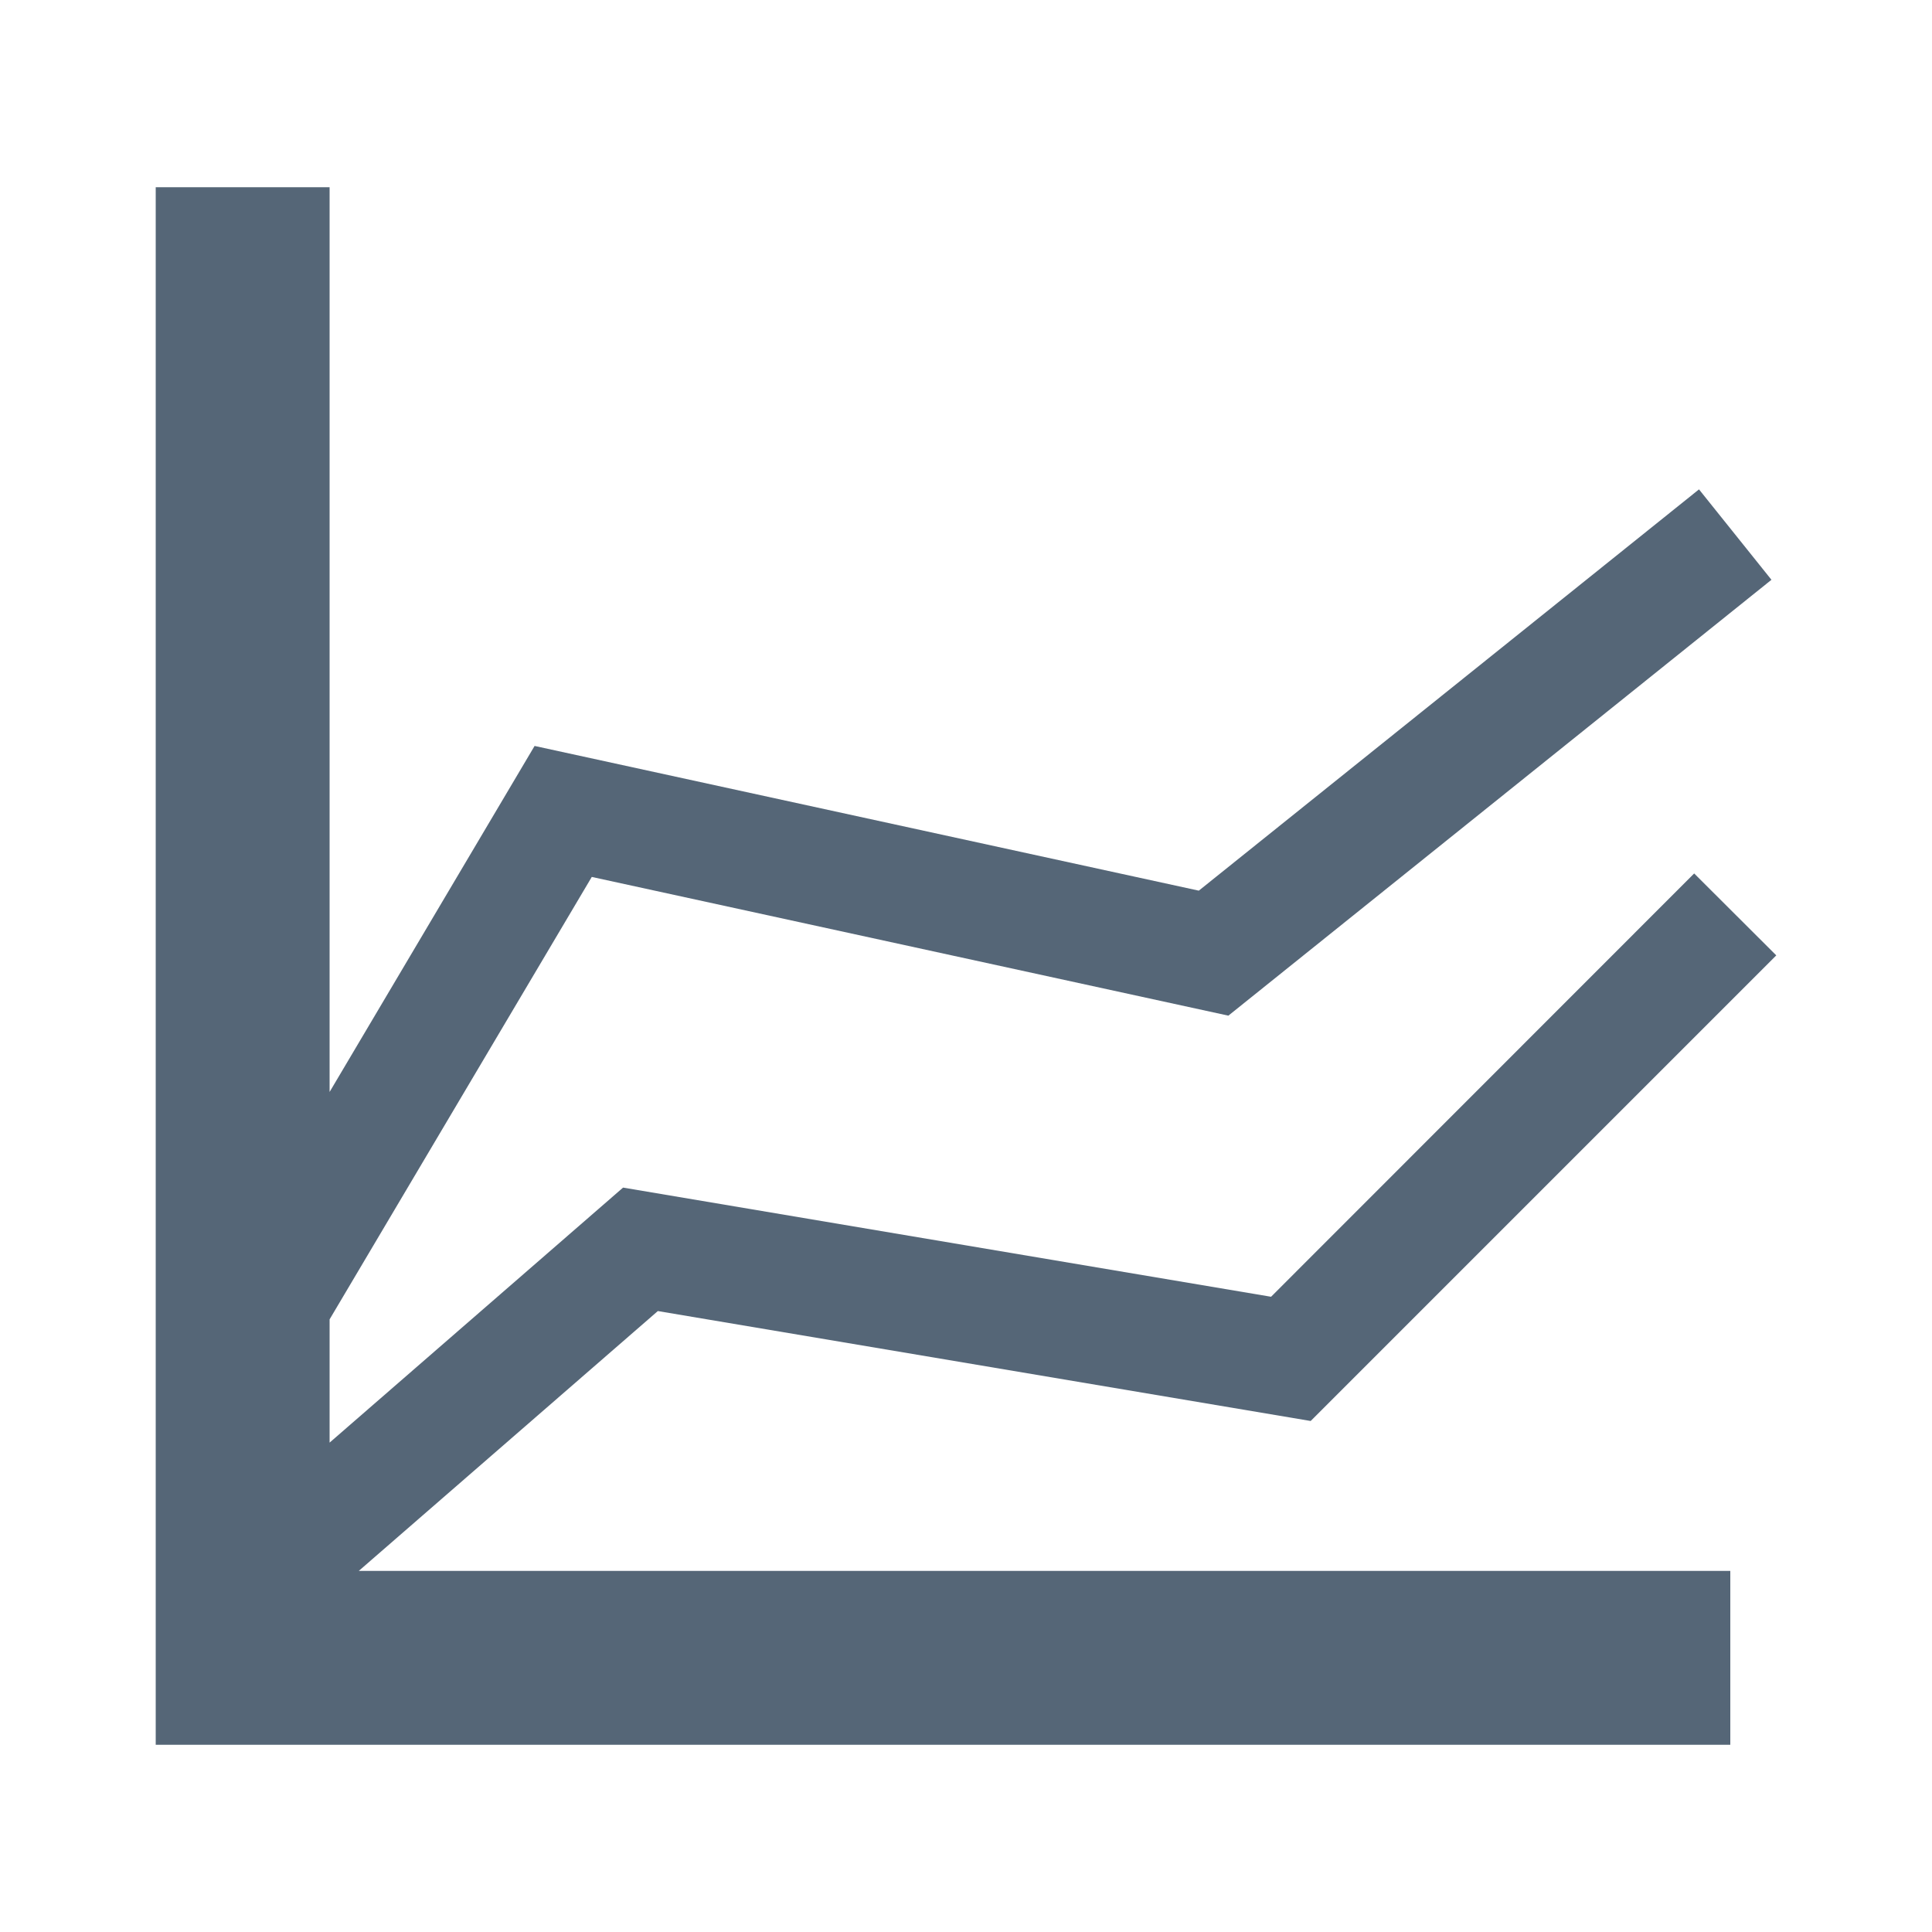 <svg fill="#567" xmlns="http://www.w3.org/2000/svg" data-name="Layer 1" viewBox="0 0 100 100" x="0px" y="0px"><title>99all</title><polygon points="67.84 73.55 91.94 49.45 87.69 45.21 65.79 67.12 32.25 61.47 17.06 74.67 17.06 68.29 30.63 45.39 63.58 52.57 91.69 30.01 87.94 25.33 62.05 46.1 27.67 38.61 17.06 56.52 17.06 9.69 8.06 9.69 8.06 90.31 89.56 90.31 89.56 81.31 18.57 81.31 34.05 67.86 67.84 73.55"></polygon></svg>
